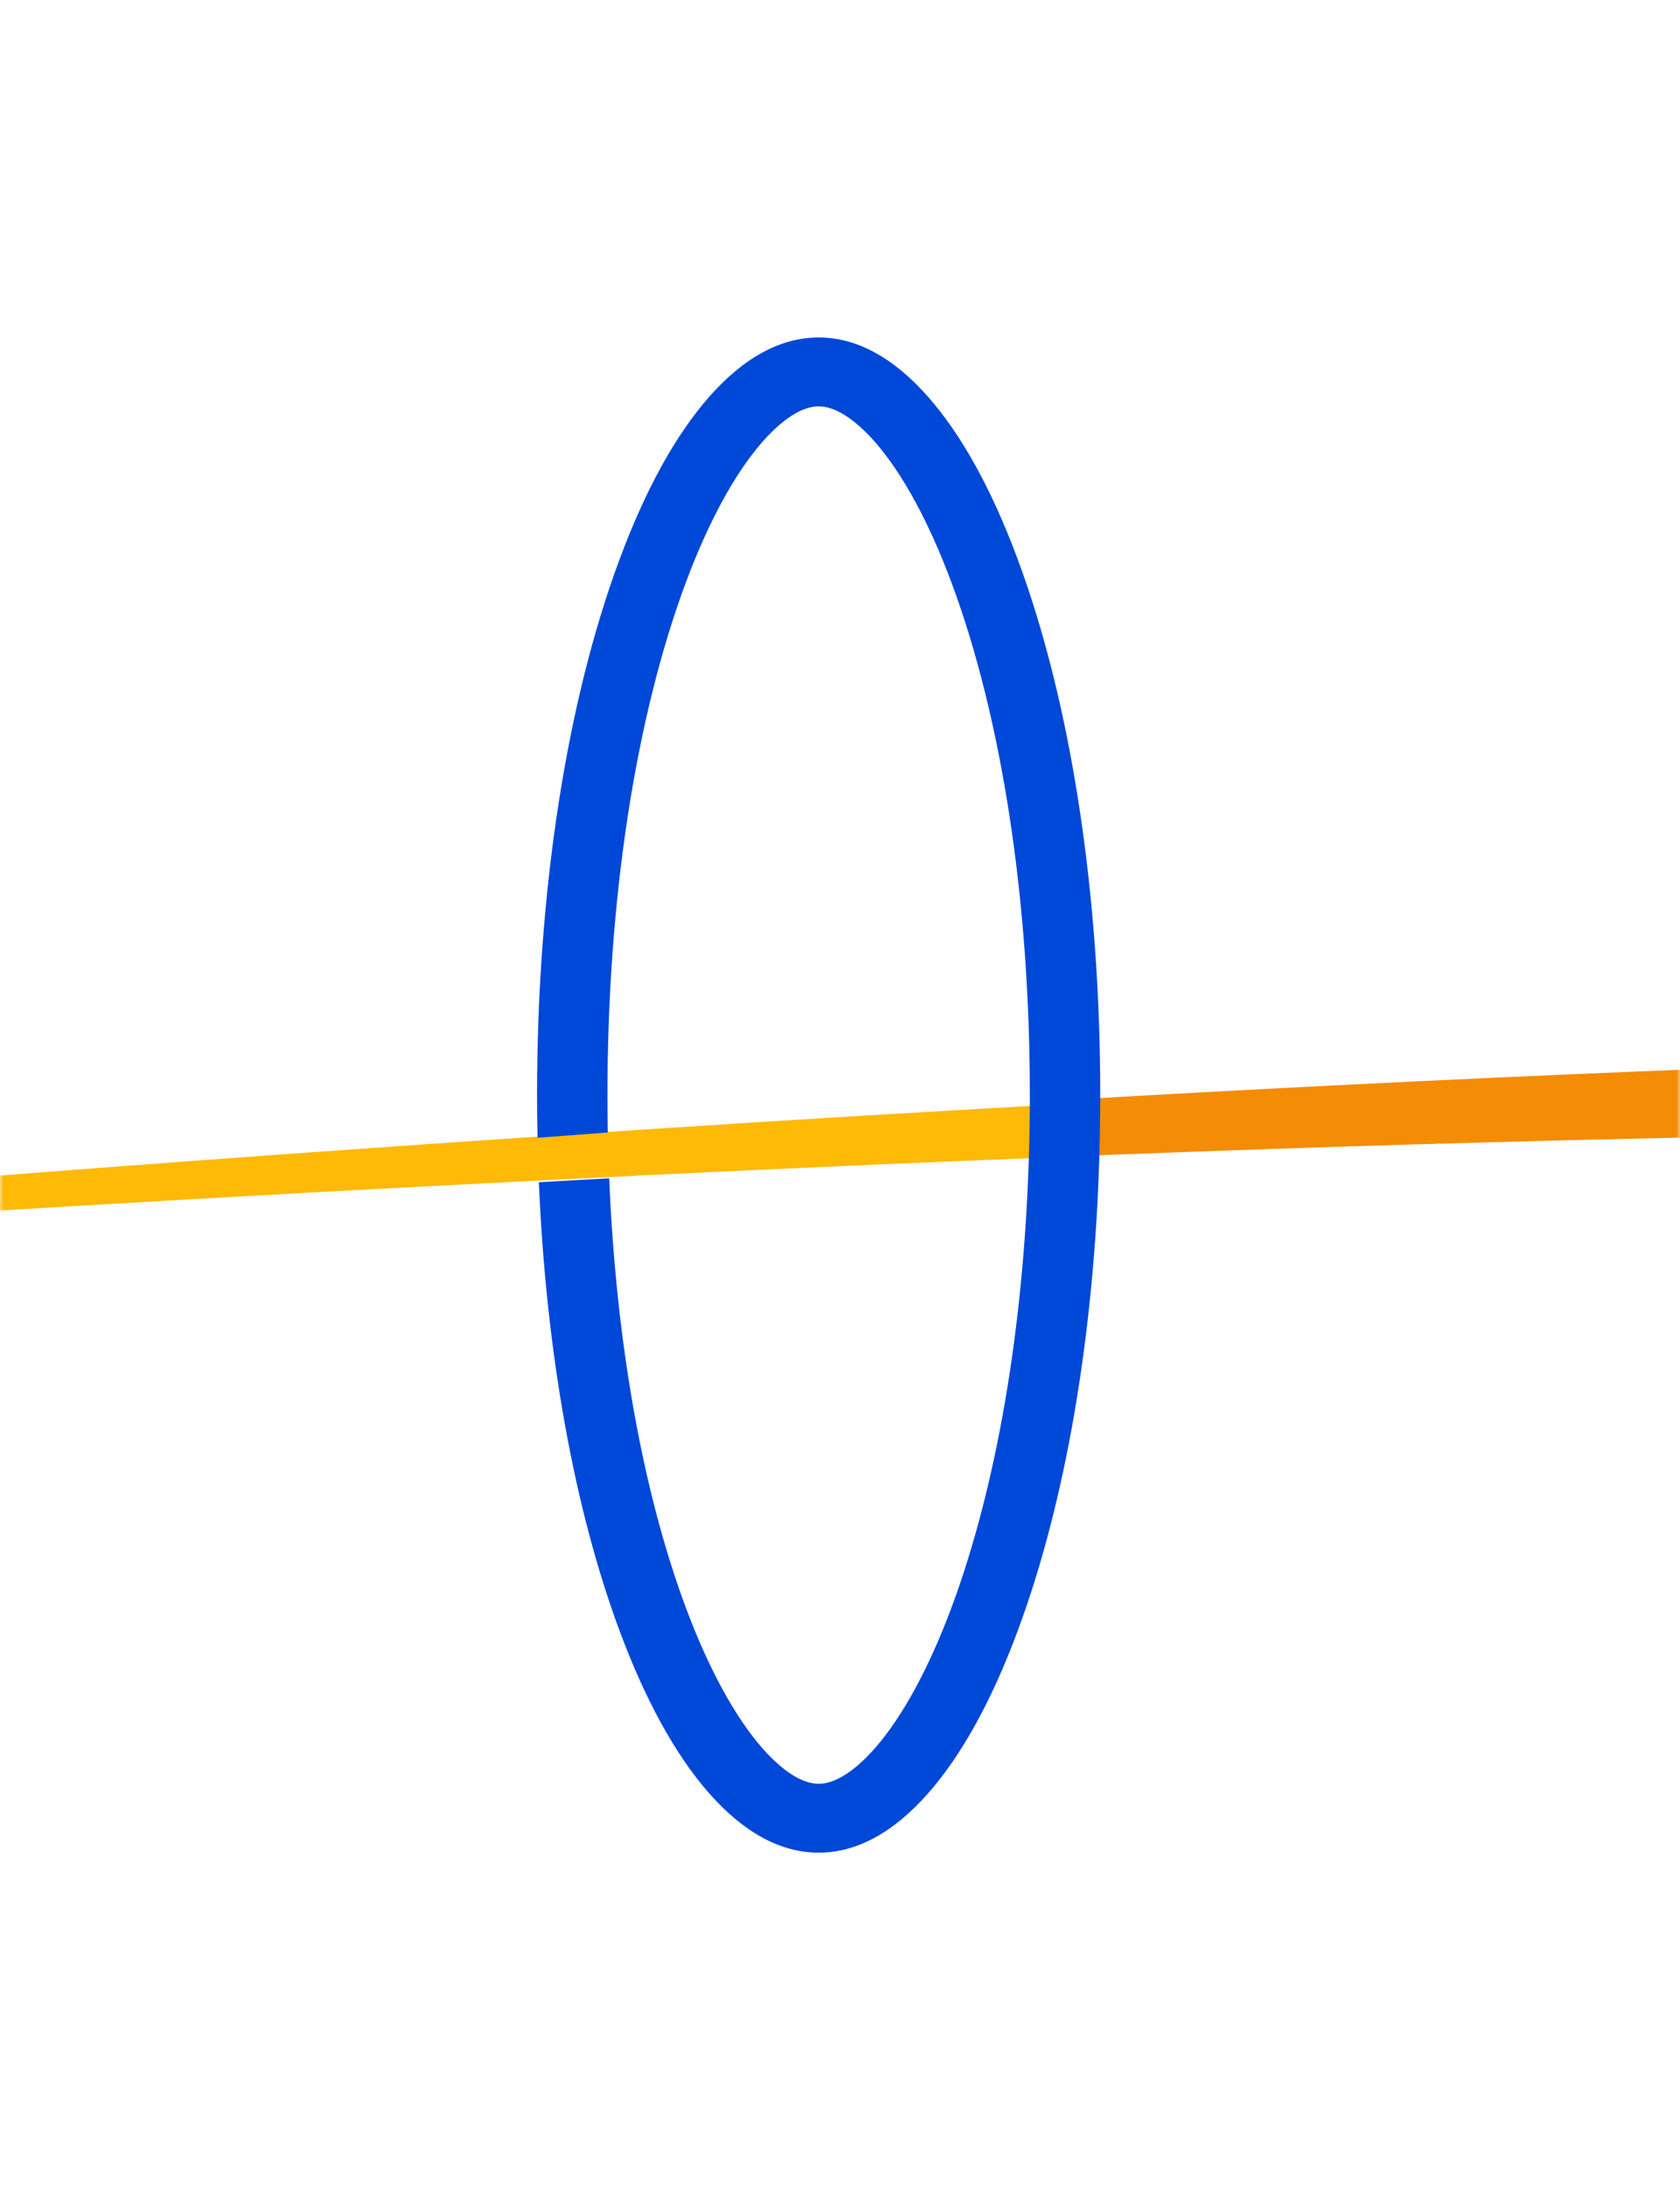 <svg width="244" height="318" viewBox="0 0 244 318" fill="none" xmlns="http://www.w3.org/2000/svg">
<mask id="mask0_284_263" style="mask-type:alpha" maskUnits="userSpaceOnUse" x="0" y="0" width="244" height="318">
<rect width="244" height="318" fill="#F3F3F3"/>
</mask>
<g mask="url(#mask0_284_263)">
<path d="M93.169 164.023C115.43 162.557 137.715 161.219 159.999 160C159.988 162.606 159.93 165.193 159.838 167.759C137.784 168.602 115.729 169.563 93.675 170.643C92.893 170.683 92.112 170.723 91.33 170.762C87.503 170.941 83.676 171.129 79.849 171.327C33.143 173.676 -13.529 176.441 -60.166 179.701C-70.785 180.444 -81.393 181.207 -92.001 182C-91.875 180.821 -91.76 179.622 -91.656 178.432C-81.301 177.491 -70.946 176.569 -60.58 175.668C-13.908 171.605 32.833 168.057 79.631 164.925C83.458 164.668 87.273 164.41 91.1 164.162C91.79 164.113 92.48 164.073 93.169 164.023Z" fill="#FFBA08"/>
<path d="M385.871 152C385.956 154.548 385.999 157.126 385.999 159.715C385.999 161.315 385.988 162.904 385.946 164.484C379.586 164.392 373.216 164.321 366.857 164.25C355.472 164.168 344.077 164.148 332.692 164.168C329.128 164.168 325.575 164.178 322.022 164.199C265.685 164.403 209.326 165.727 152.999 168C153.074 165.289 153.116 162.558 153.127 159.817C209.379 156.515 265.706 154.15 322.075 152.887C325.639 152.805 329.203 152.734 332.756 152.662C344.119 152.438 355.483 152.255 366.846 152.122C373.184 152.071 379.533 152.031 385.871 152Z" fill="#F48C06"/>
<path d="M159.798 159V159.6C159.788 162.29 159.747 164.97 159.675 167.63C158.929 193.76 154.778 218.05 147.814 236.78C144.062 246.89 139.686 254.82 134.819 260.36C129.778 266.09 124.42 269 118.899 269C113.377 269 108.019 266.09 102.978 260.36C98.111 254.82 93.735 246.89 89.983 236.78C83.377 219.02 79.308 196.25 78.265 171.66C81.67 171.46 85.075 171.27 88.48 171.09C89.461 194.73 93.316 216.5 99.584 233.36C102.876 242.2 106.731 249.28 110.729 253.84C113.704 257.21 116.526 259 118.899 259C121.271 259 124.093 257.21 127.068 253.84C131.066 249.28 134.921 242.2 138.213 233.36C144.747 215.78 148.663 192.86 149.43 168.06C149.512 165.47 149.563 162.86 149.573 160.23V159C149.573 130.75 145.534 104.34 138.213 84.64C134.921 75.8 131.066 68.72 127.068 64.16C124.093 60.79 121.271 59 118.899 59C116.526 59 113.704 60.79 110.729 64.16C106.731 68.72 102.876 75.8 99.584 84.64C92.263 104.34 88.224 130.75 88.224 159C88.224 160.82 88.244 162.63 88.275 164.43C84.87 164.68 81.475 164.94 78.071 165.2C78.019 163.14 77.999 161.08 77.999 159C77.999 129.62 82.253 102 89.983 81.22C93.735 71.11 98.111 63.18 102.978 57.64C108.019 51.91 113.377 49 118.899 49C124.42 49 129.778 51.91 134.819 57.65C139.686 63.18 144.062 71.11 147.814 81.22C155.545 102 159.798 129.62 159.798 159Z" fill="#0048D8"/>
</g>
</svg>
